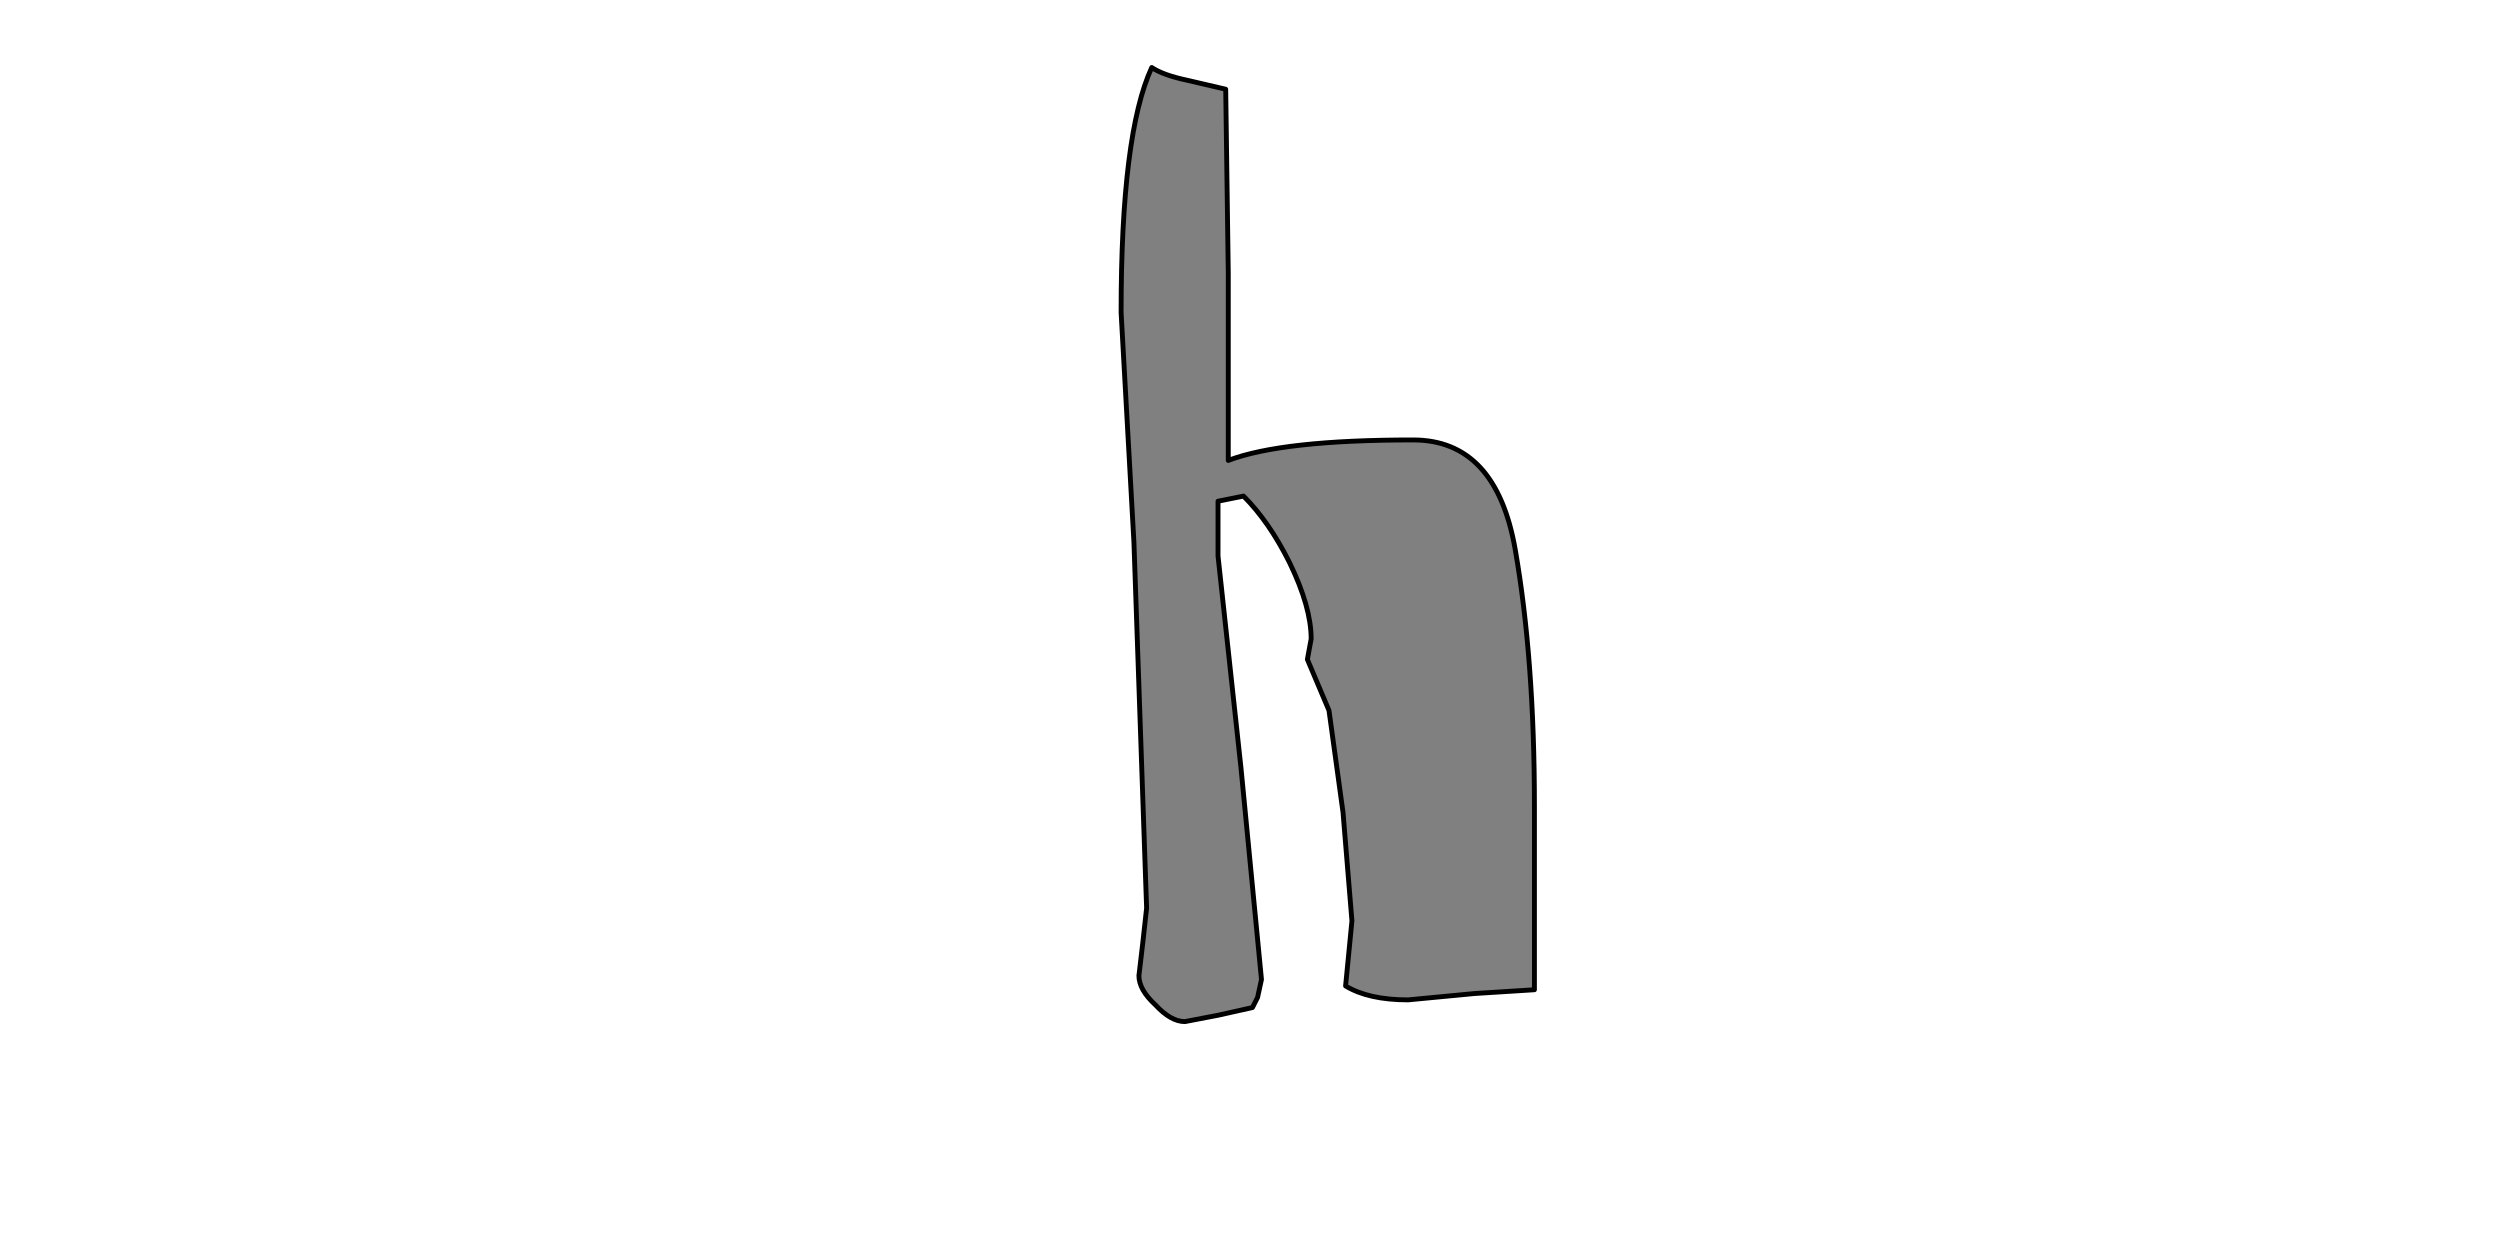 <?xml version="1.0" encoding="UTF-8" standalone="no"?>
<svg xmlns:xlink="http://www.w3.org/1999/xlink" height="512.0px" width="1024.0px" xmlns="http://www.w3.org/2000/svg">
  <g transform="matrix(1.0, 0.0, 0.0, 1.0, 0.0, 0.0)">
    <path d="M503.1 111.8 L502.05 36.55 486.4 32.9 Q476.45 30.8 471.75 27.65 459.2 54.85 459.2 127.95 L464.45 222.0 469.65 371.95 468.1 386.05 466.5 399.65 Q466.5 405.4 473.3 411.65 479.6 418.45 485.35 418.45 L498.9 415.85 513.0 412.7 515.1 408.55 516.7 401.2 508.3 314.5 498.9 227.75 498.9 205.3 509.35 203.2 Q519.8 213.65 528.15 230.35 537.05 248.65 537.05 261.7 L535.5 270.1 544.35 291.0 550.1 332.75 553.75 377.2 551.15 403.85 Q560.55 409.55 576.75 409.55 L603.95 406.95 628.5 405.4 628.5 330.15 Q628.5 270.1 620.65 225.15 612.8 180.2 578.85 180.2 525.05 180.2 503.1 188.6 L503.1 111.8" fill="#808080" fill-rule="evenodd" stroke="none"/>
    <path d="M503.1 111.8 L503.1 188.6 Q525.05 180.2 578.85 180.2 612.8 180.2 620.65 225.15 628.5 270.1 628.5 330.15 L628.5 405.4 603.95 406.95 576.75 409.55 Q560.55 409.55 551.15 403.85 L553.75 377.2 550.1 332.75 544.35 291.0 535.5 270.1 537.05 261.7 Q537.05 248.65 528.15 230.35 519.8 213.65 509.35 203.2 L498.9 205.3 498.9 227.75 508.3 314.5 516.7 401.2 515.1 408.55 513.0 412.7 498.9 415.85 485.35 418.45 Q479.6 418.45 473.3 411.65 466.5 405.4 466.5 399.65 L468.1 386.05 469.65 371.95 464.45 222.0 459.2 127.95 Q459.2 54.85 471.75 27.65 476.45 30.8 486.4 32.9 L502.05 36.55 503.1 111.8 Z" fill="none" stroke="#000000" stroke-linecap="round" stroke-linejoin="round" stroke-width="2.0"/>
  </g>
</svg>
